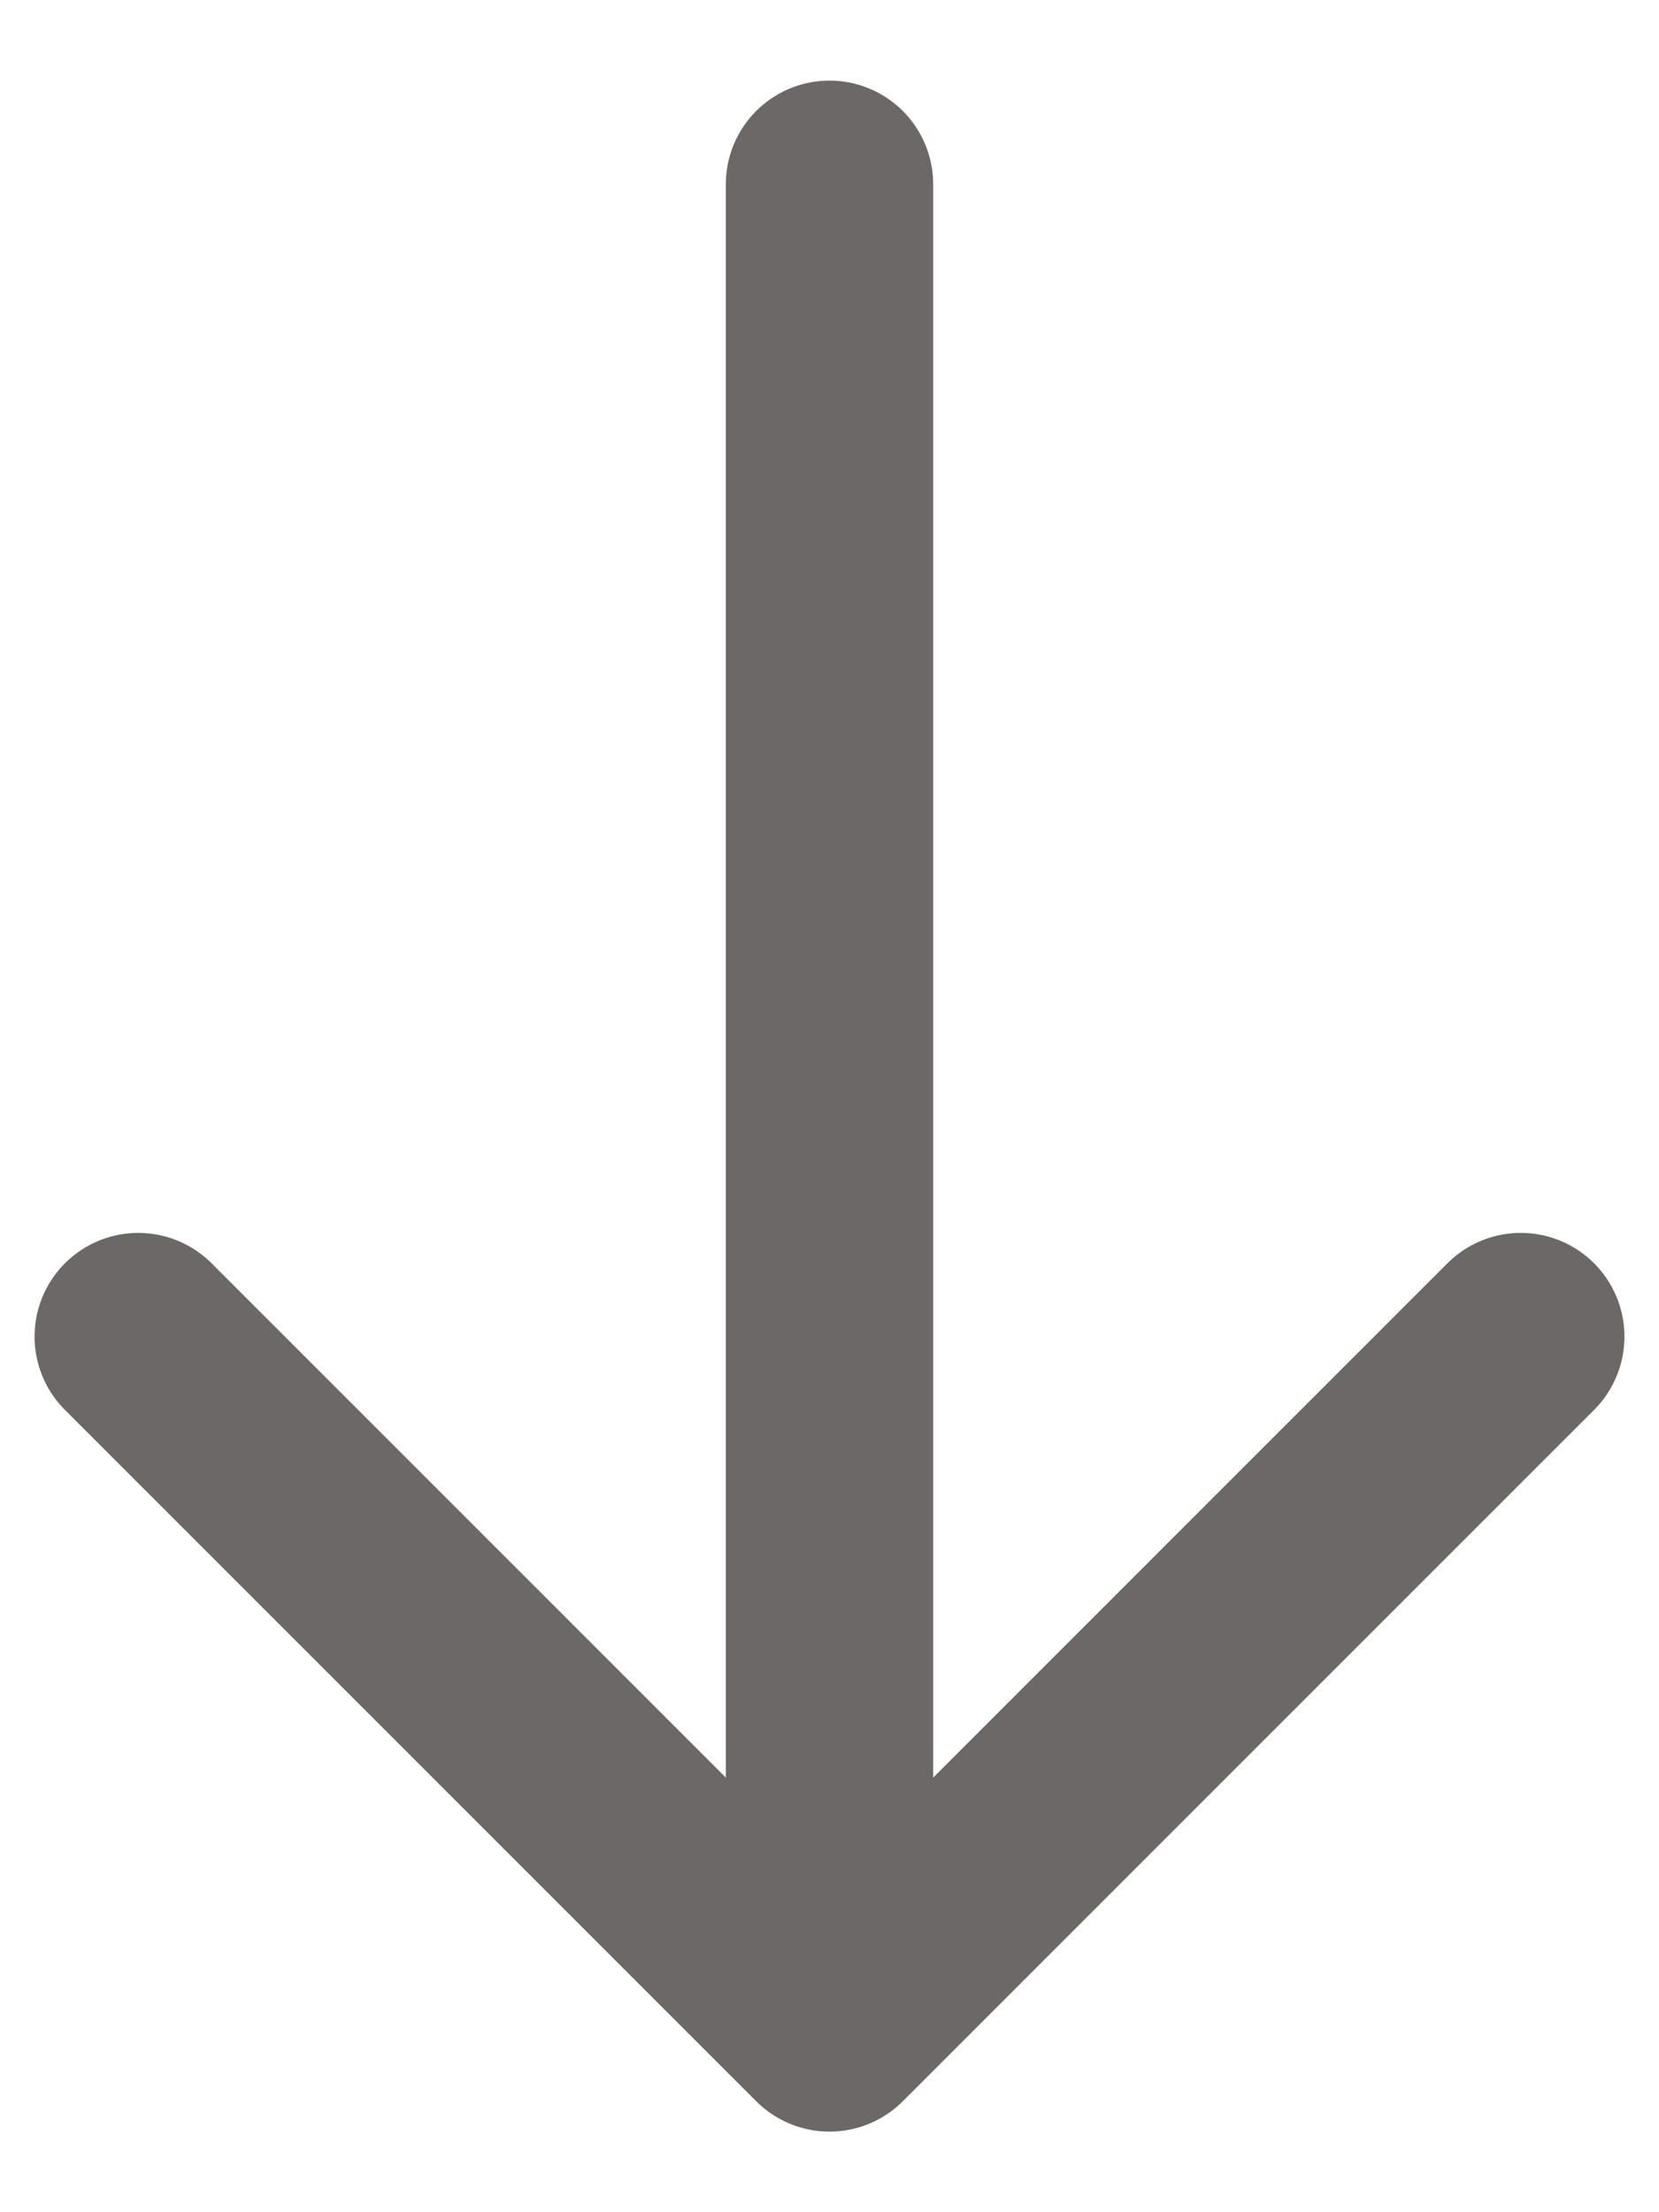 <svg width="12" height="16" viewBox="0 0 12 16" fill="none" xmlns="http://www.w3.org/2000/svg">
<path d="M6 1.333L6 14.667M6 14.667L11 9.667M6 14.667L1 9.667" stroke="#6D6868" stroke-width="1.5" stroke-linecap="round" stroke-linejoin="round"/>
</svg>
